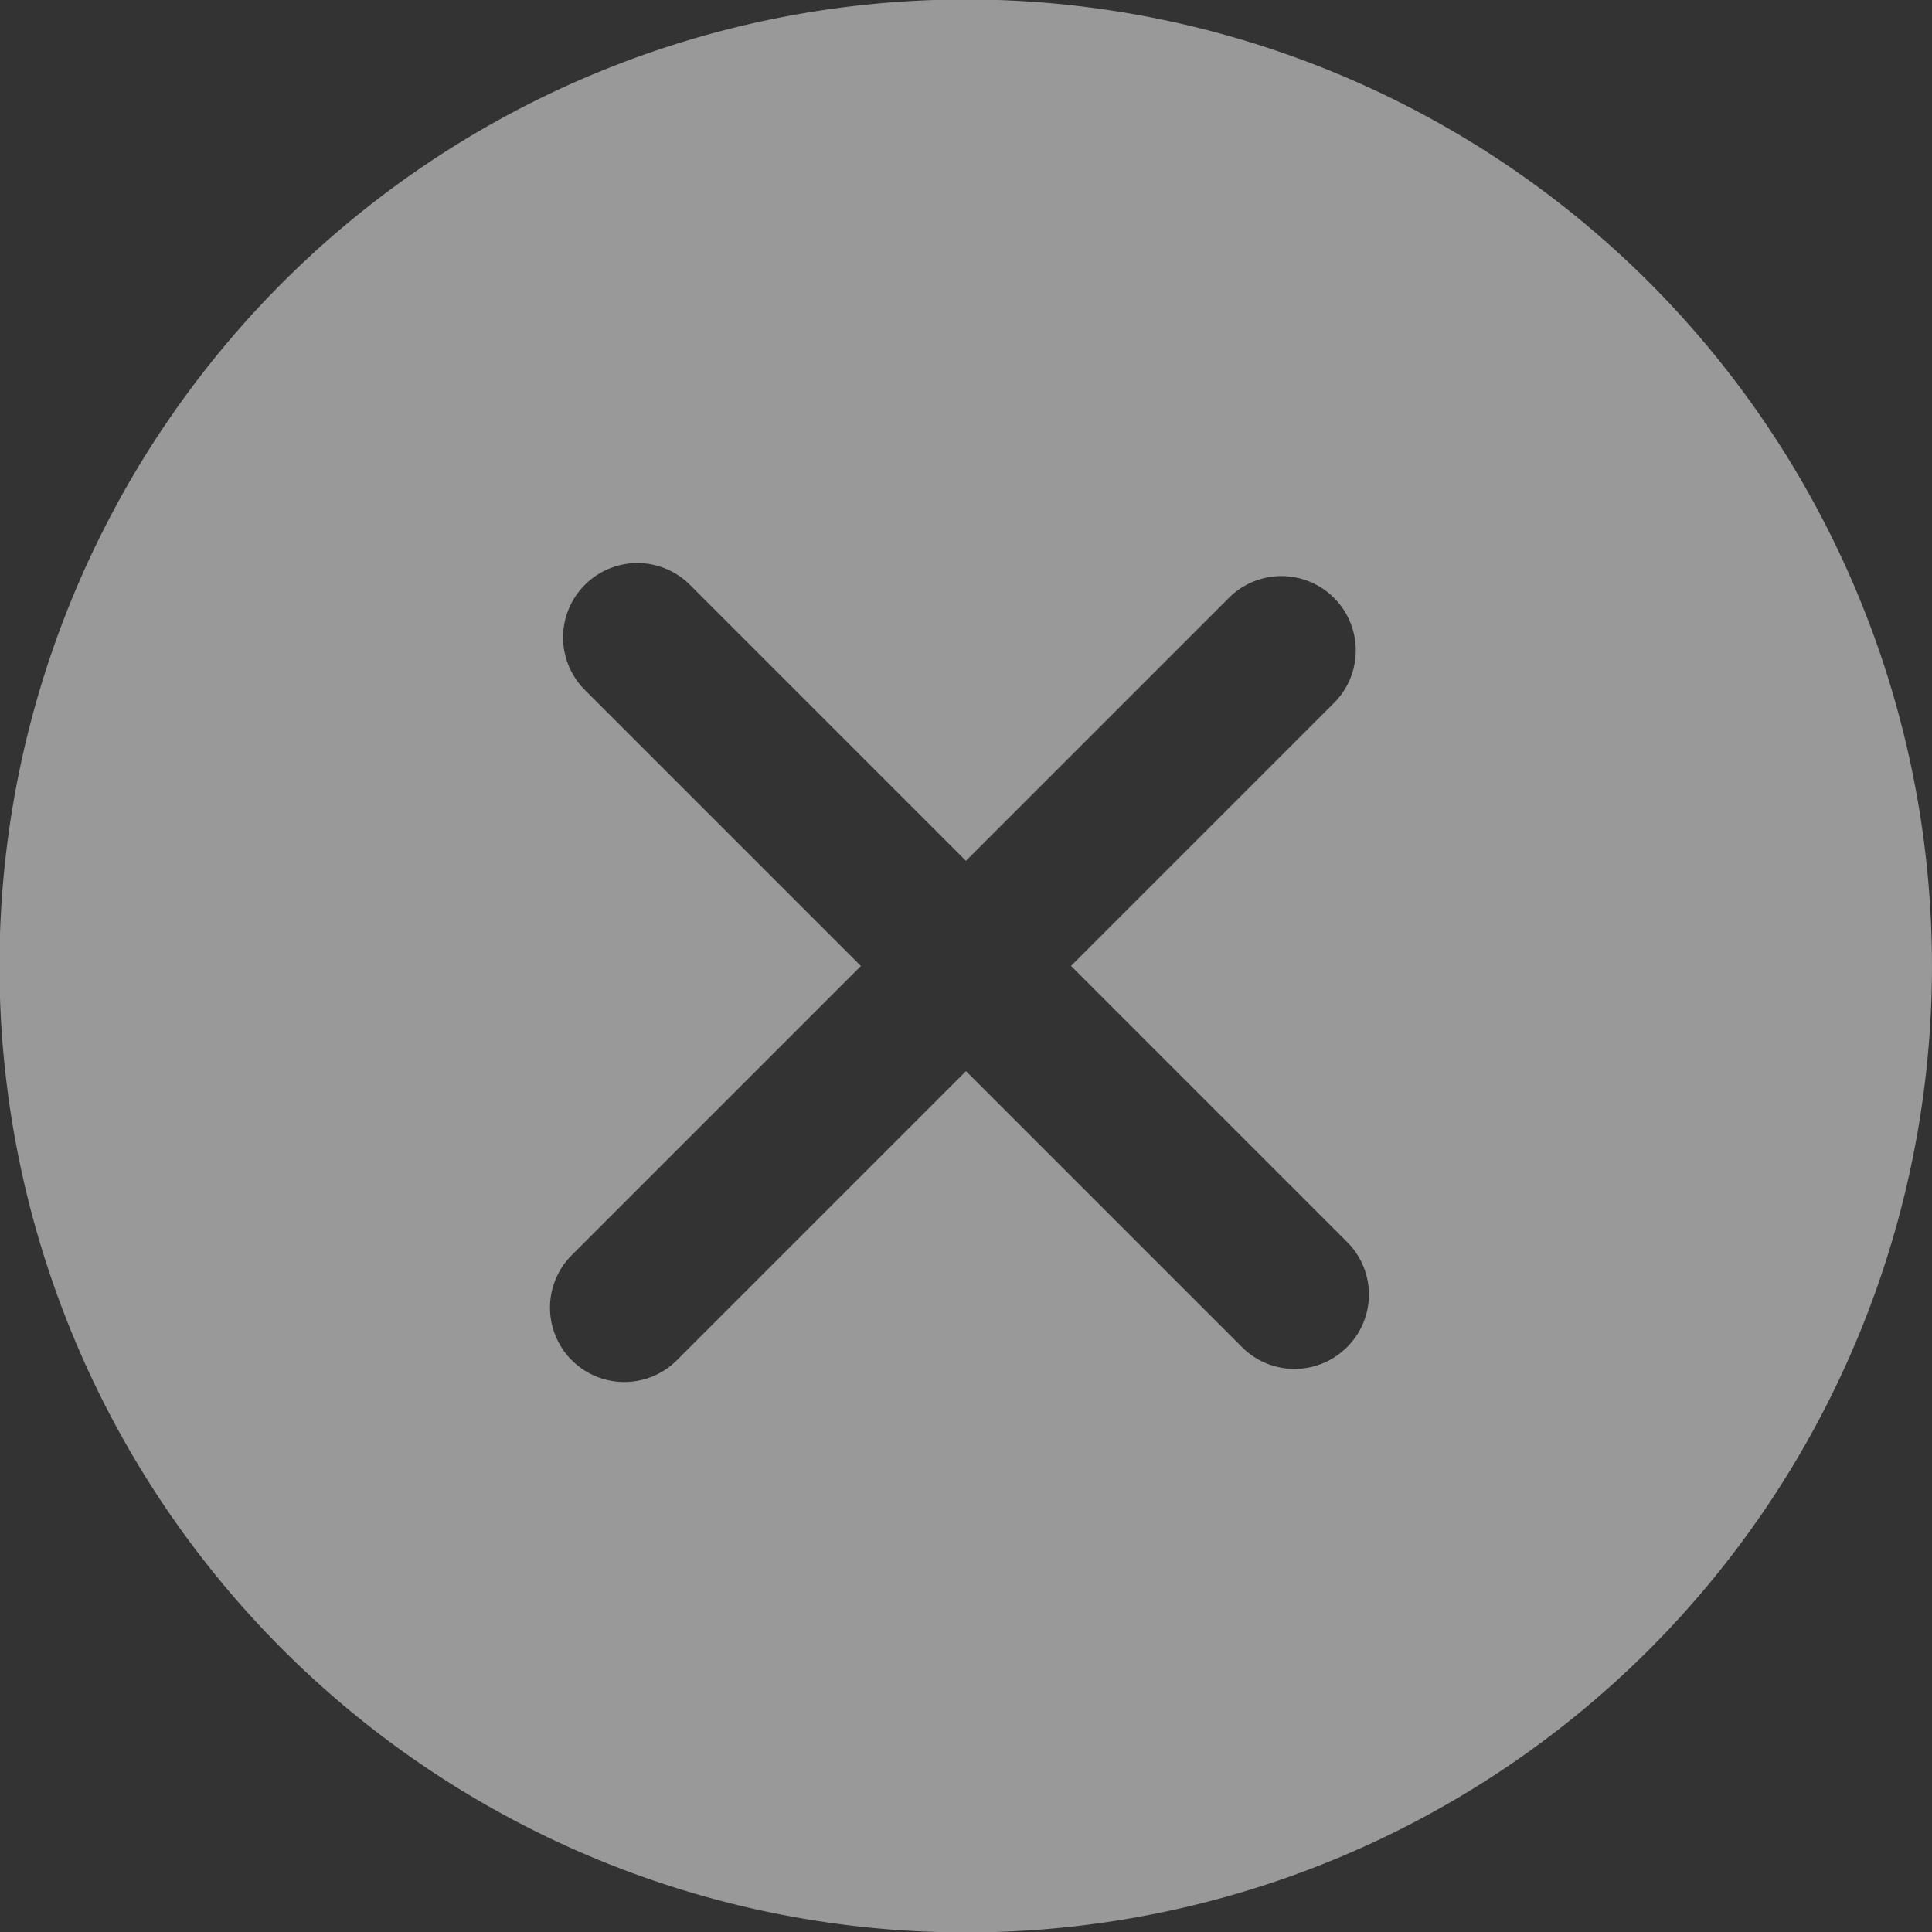 <svg xmlns="http://www.w3.org/2000/svg" width="28.654" height="28.654" viewBox="0 0 28.654 28.654"><rect x="0" y="0" width="28.654" height="28.654" fill="#333333" stroke="none"/><defs><style>.a{opacity:0.5;}.b{fill:#fff;}</style></defs><g class="a" transform="translate(0 0)"><path class="b" d="M24.462,4.191a14.334,14.334,0,1,0,0,20.271A14.35,14.35,0,0,0,24.462,4.191ZM19.979,19.979a1.1,1.1,0,0,1-1.559,0l-4.093-4.093-4.288,4.288A1.1,1.1,0,1,1,8.48,18.615l4.288-4.288L8.674,10.233a1.1,1.1,0,0,1,1.559-1.559l4.093,4.093,3.9-3.9a1.1,1.1,0,1,1,1.559,1.559l-3.9,3.9,4.093,4.093A1.1,1.1,0,0,1,19.979,19.979Z" transform="translate(0)"/></g></svg>